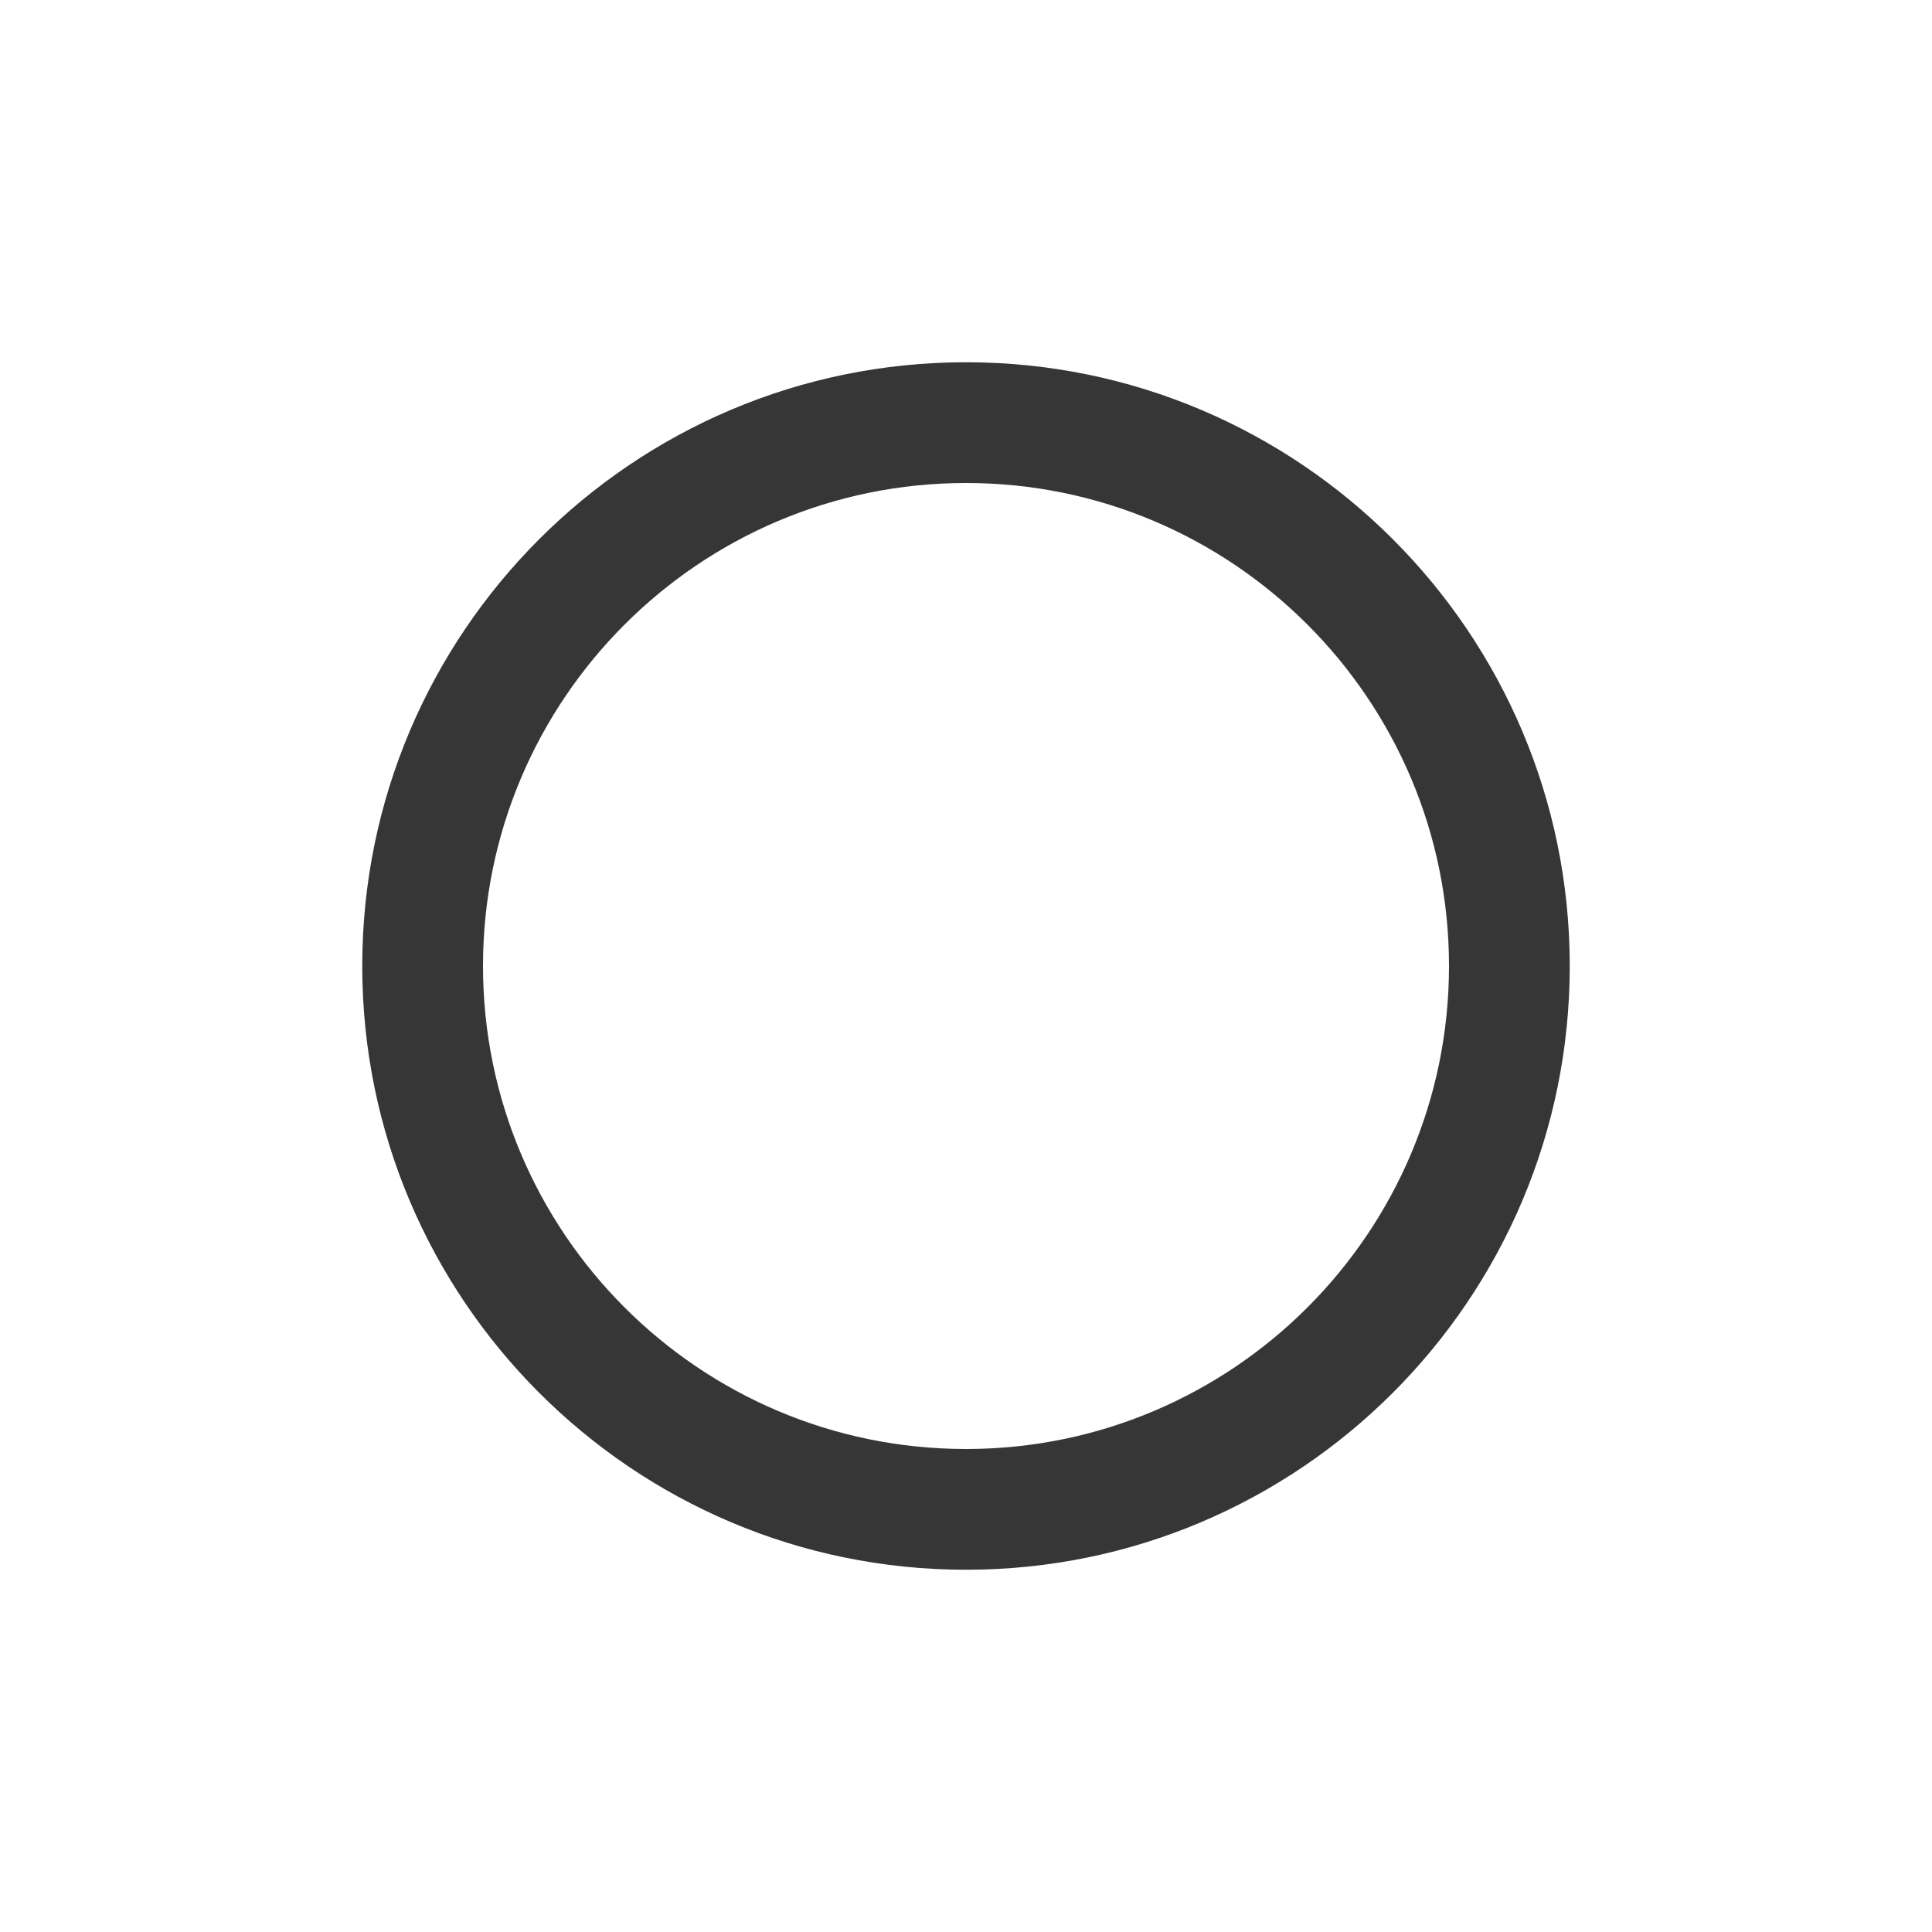 <svg height='16' width='16' xmlns='http://www.w3.org/2000/svg'>
    <g color='#bebebe' transform='translate(-693 111)'>
        
        <path d='M701-108c-2.759 0-5 2.241-5 5s2.241 5 5 5 5-2.241 5-5-2.241-5-5-5zm0 1c2.207 0 4 1.793 4 4s-1.793 4-4 4-4-1.793-4-4 1.793-4 4-4z' fill='#363636' overflow='visible' style='marker:none'/>
    </g>
</svg>
